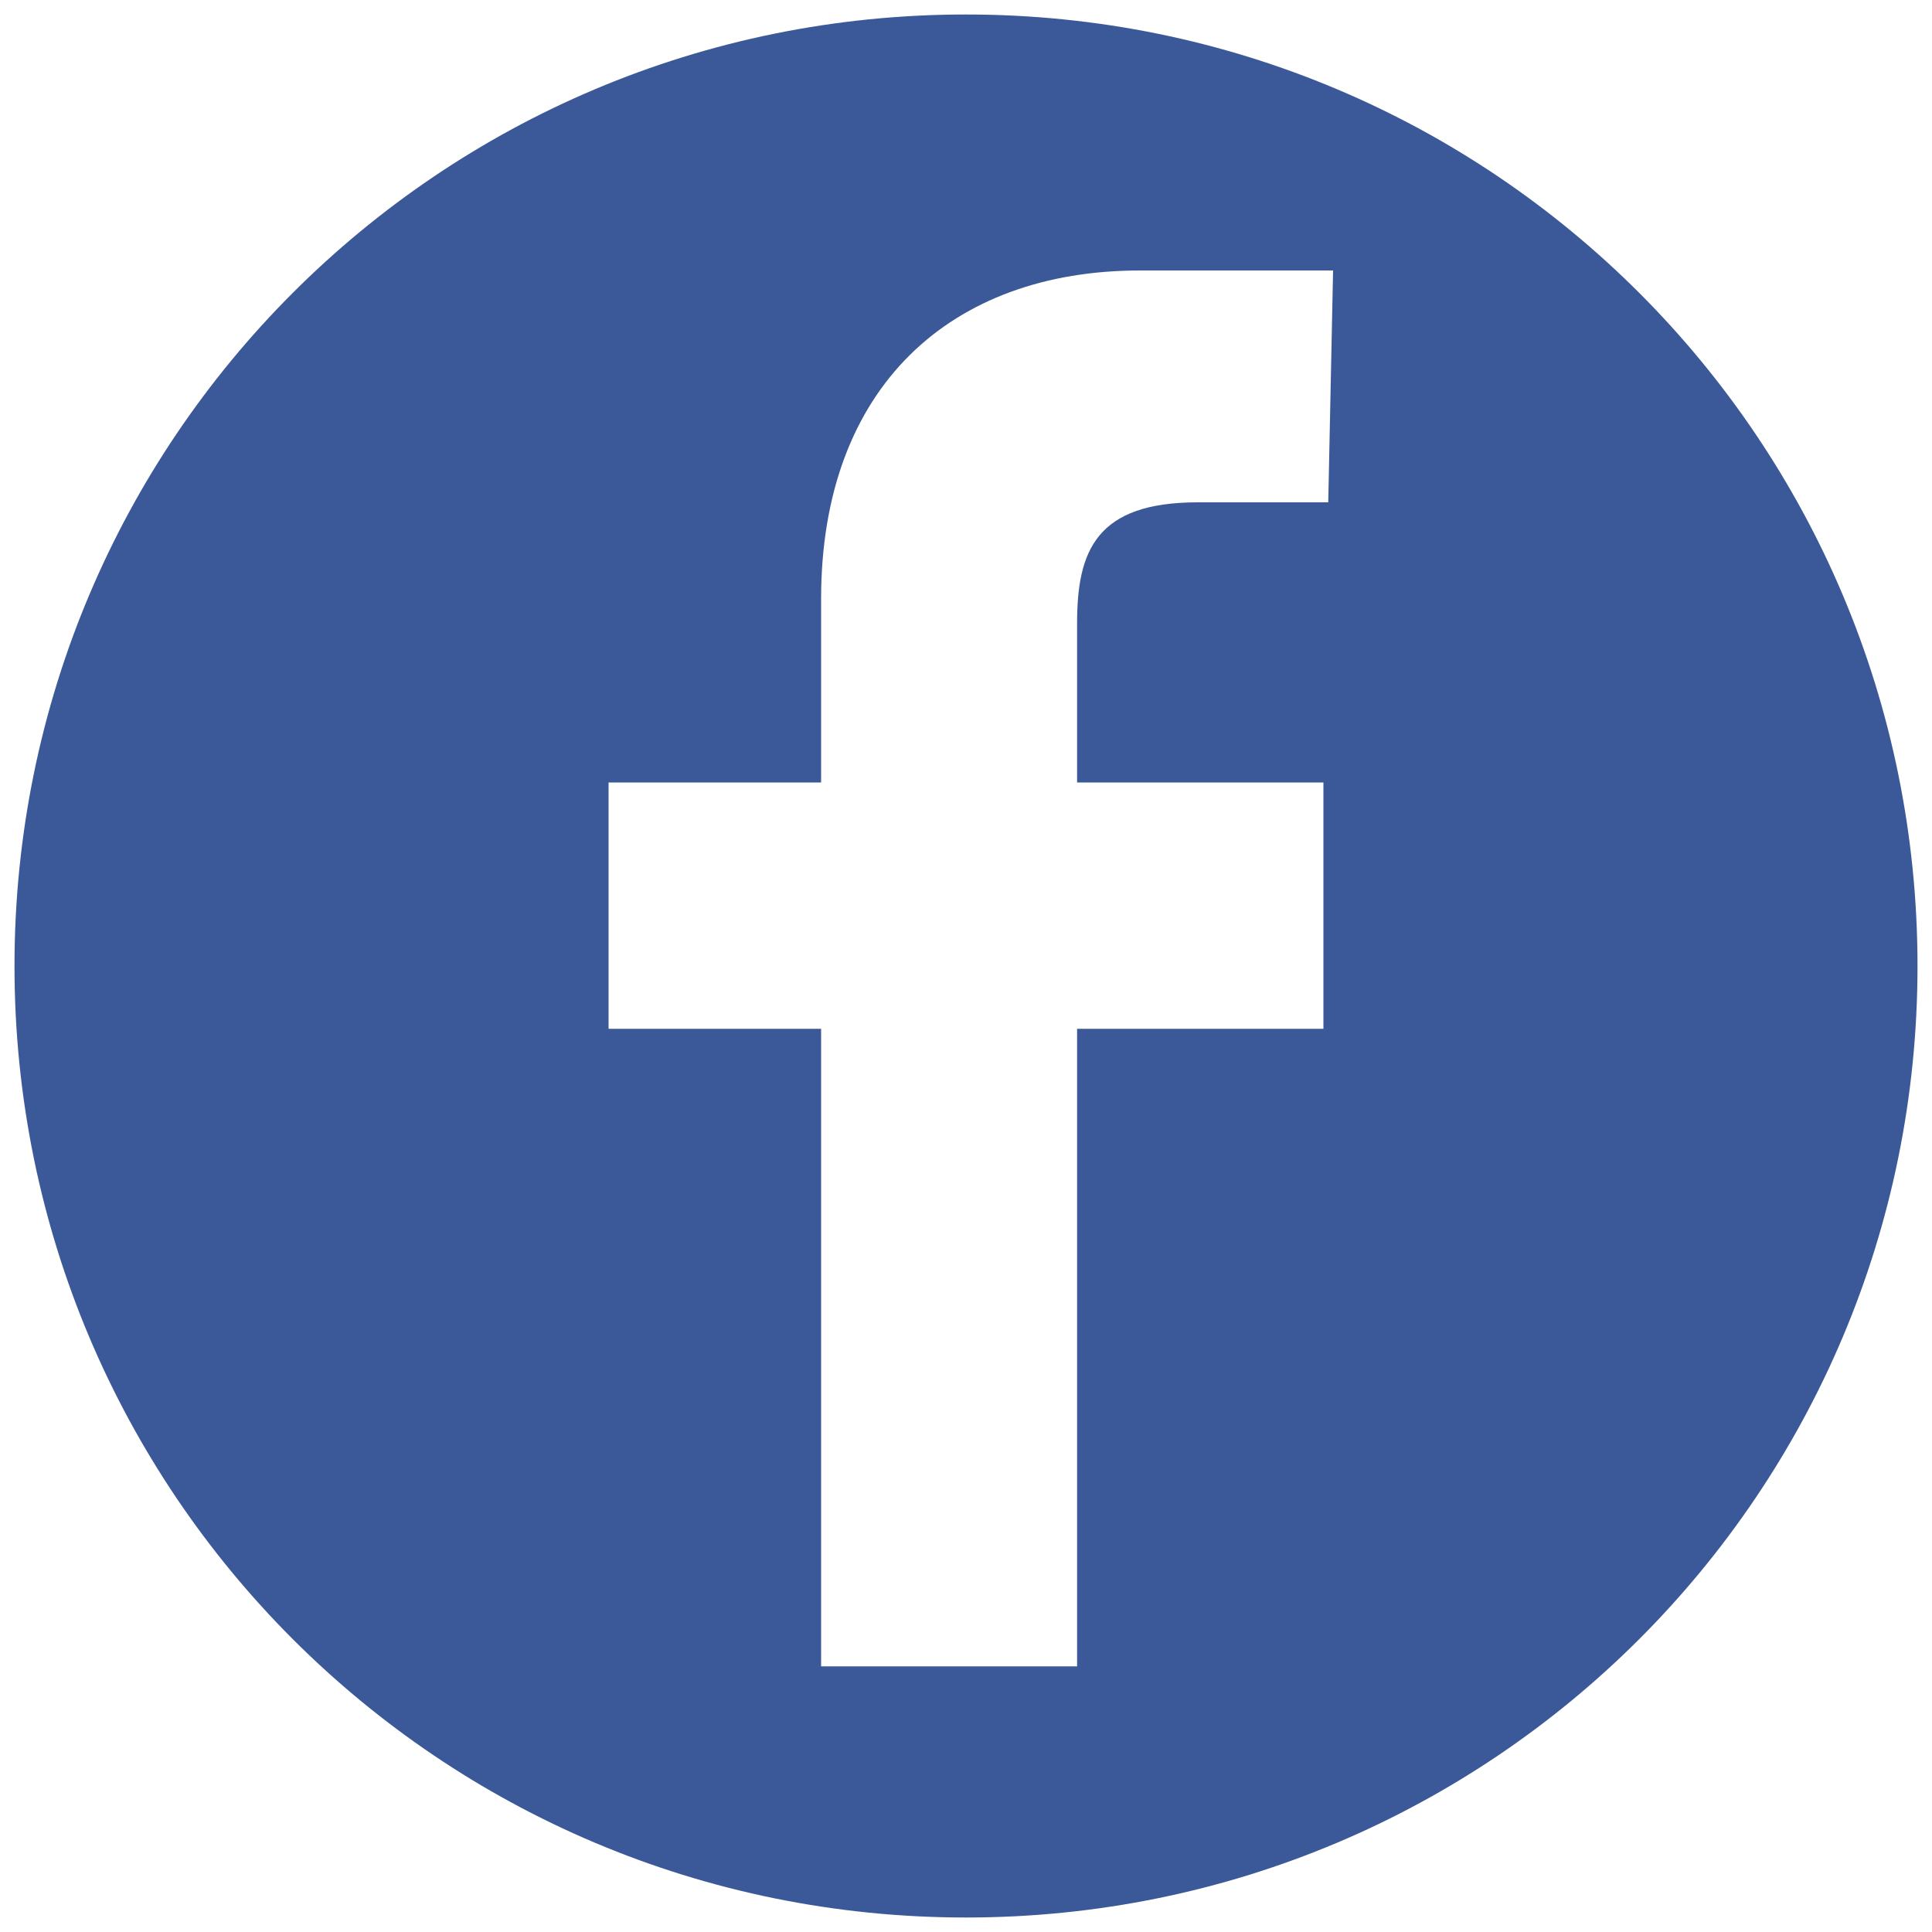 <?xml version="1.0" encoding="utf-8"?>
<!-- Generator: Adobe Illustrator 23.0.1, SVG Export Plug-In . SVG Version: 6.00 Build 0)  -->
<svg version="1.1" id="Layer_1" xmlns="http://www.w3.org/2000/svg" xmlns:xlink="http://www.w3.org/1999/xlink" x="0px" y="0px"
	 width="40px" height="40px" viewBox="0 0 40 40" style="enable-background:new 0 0 40 40;" xml:space="preserve">
<style type="text/css">
	.st0{fill:#3B5999;}
</style>
<path class="st0" d="M20,0.3C9.1,0.3,0.3,9.1,0.3,20S9.1,39.7,20,39.7S39.7,30.9,39.7,20S30.9,0.3,20,0.3z M27.5,10.4h-2.7
	c-2.1,0-2.5,1-2.5,2.5v3.3h5.1v5.1h-5.1v13.2H17V21.3h-4.4v-5.1H17v-3.8c0-4.4,2.7-6.8,6.6-6.8h4L27.5,10.4L27.5,10.4z"/>
</svg>
